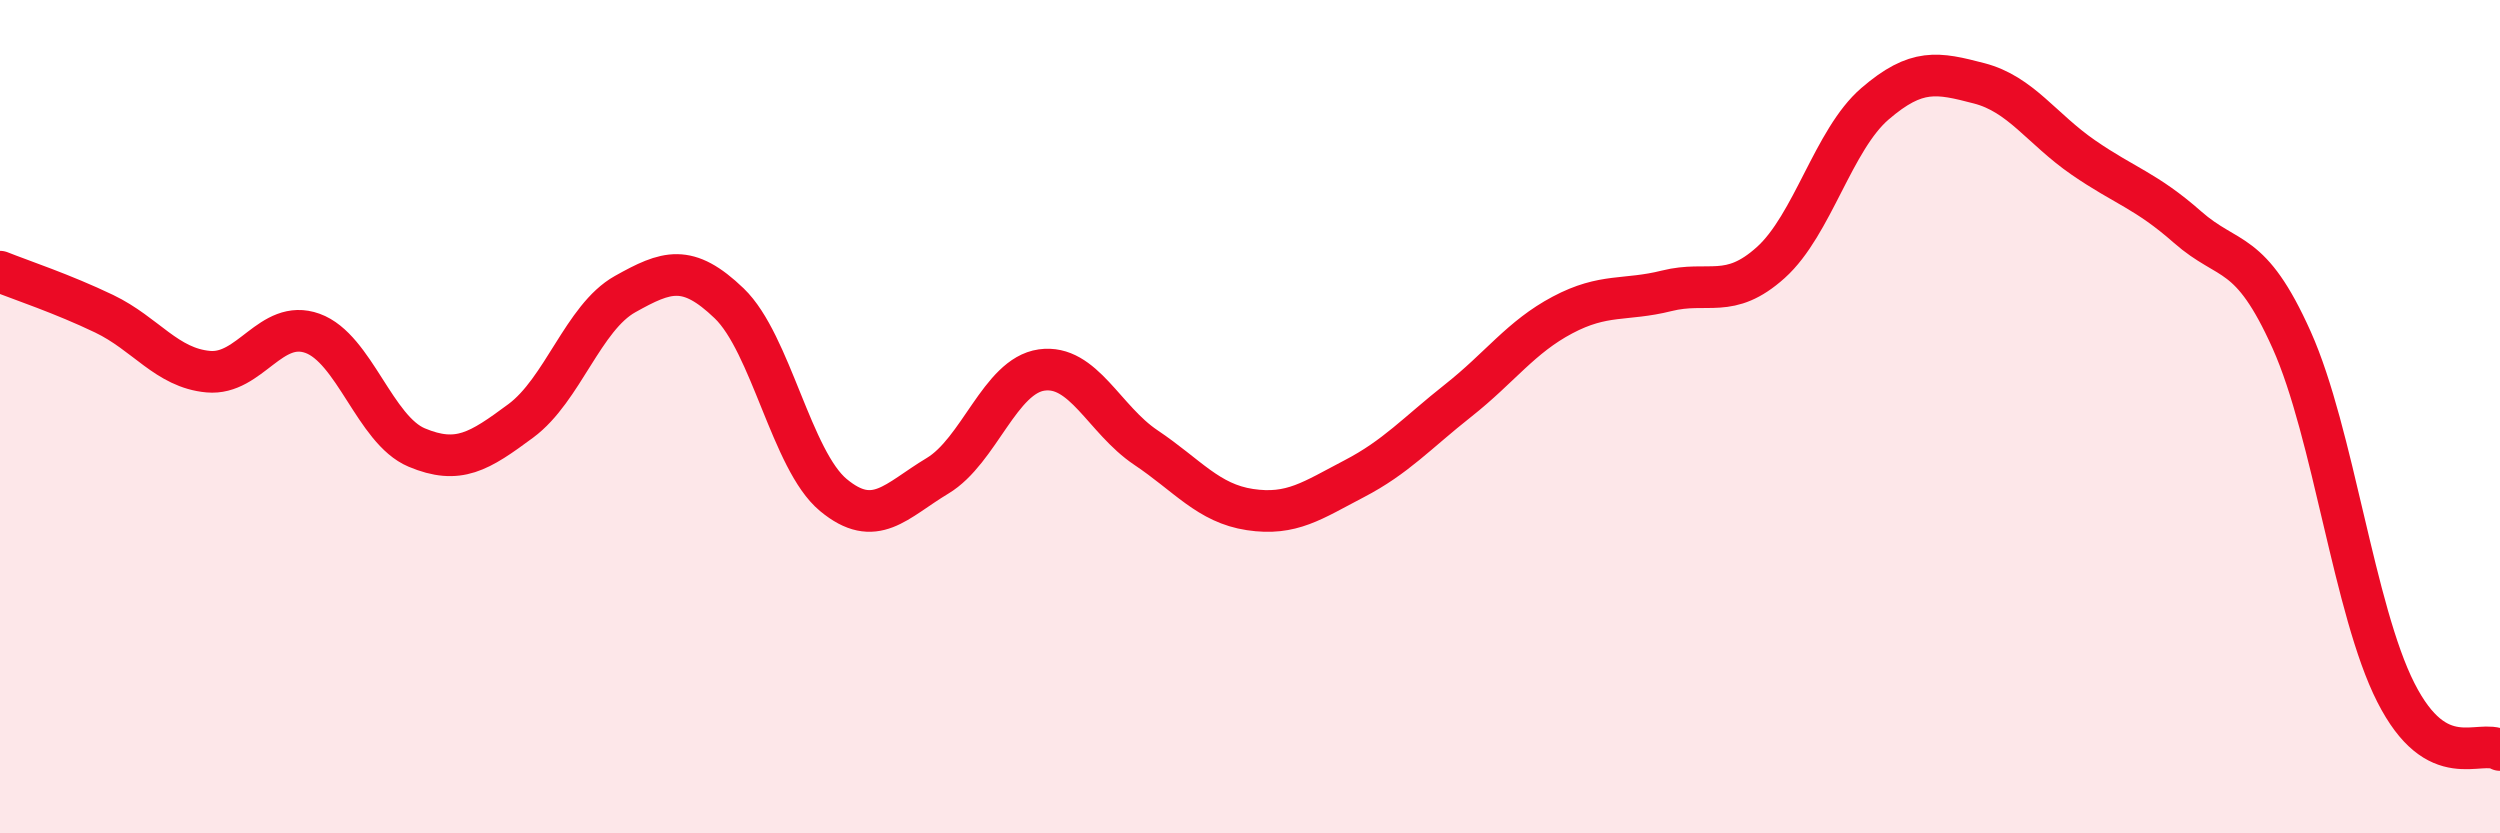 
    <svg width="60" height="20" viewBox="0 0 60 20" xmlns="http://www.w3.org/2000/svg">
      <path
        d="M 0,6.52 C 0.5,6.72 1.5,7.05 2.5,7.53 C 3.5,8.01 4,8.83 5,8.92 C 6,9.01 6.5,7.64 7.5,8 C 8.5,8.36 9,10.32 10,10.74 C 11,11.16 11.5,10.84 12.5,10.1 C 13.5,9.36 14,7.62 15,7.06 C 16,6.5 16.5,6.32 17.5,7.28 C 18.5,8.24 19,11.05 20,11.88 C 21,12.71 21.5,12.02 22.5,11.42 C 23.5,10.82 24,9.02 25,8.88 C 26,8.74 26.5,10.07 27.5,10.74 C 28.5,11.41 29,12.08 30,12.23 C 31,12.38 31.5,12.01 32.5,11.49 C 33.5,10.97 34,10.4 35,9.61 C 36,8.82 36.5,8.09 37.5,7.56 C 38.5,7.03 39,7.23 40,6.98 C 41,6.73 41.5,7.2 42.5,6.3 C 43.5,5.4 44,3.35 45,2.49 C 46,1.63 46.5,1.74 47.5,2 C 48.5,2.26 49,3.09 50,3.78 C 51,4.47 51.5,4.57 52.5,5.45 C 53.5,6.33 54,5.93 55,8.16 C 56,10.39 56.5,14.65 57.5,16.62 C 58.5,18.59 59.5,17.72 60,18L60 20L0 20Z"
        fill="#EB0A25"
        opacity="0.1"
        stroke-linecap="round"
        stroke-linejoin="round"
      />
      <path
        d="M 0,6.52 C 0.5,6.72 1.5,7.05 2.5,7.53 C 3.5,8.01 4,8.83 5,8.92 C 6,9.01 6.5,7.64 7.5,8 C 8.5,8.36 9,10.32 10,10.74 C 11,11.16 11.5,10.84 12.5,10.1 C 13.5,9.36 14,7.62 15,7.06 C 16,6.5 16.5,6.32 17.5,7.28 C 18.5,8.24 19,11.05 20,11.88 C 21,12.71 21.5,12.02 22.5,11.42 C 23.5,10.82 24,9.02 25,8.88 C 26,8.74 26.5,10.07 27.5,10.74 C 28.5,11.41 29,12.08 30,12.23 C 31,12.38 31.5,12.01 32.5,11.49 C 33.5,10.97 34,10.4 35,9.61 C 36,8.82 36.5,8.09 37.5,7.56 C 38.5,7.03 39,7.23 40,6.98 C 41,6.73 41.5,7.2 42.5,6.3 C 43.5,5.4 44,3.35 45,2.49 C 46,1.63 46.5,1.74 47.5,2 C 48.5,2.26 49,3.09 50,3.78 C 51,4.47 51.5,4.57 52.5,5.45 C 53.5,6.33 54,5.93 55,8.16 C 56,10.39 56.5,14.65 57.5,16.62 C 58.5,18.59 59.5,17.72 60,18"
        stroke="#EB0A25"
        stroke-width="1"
        fill="none"
        stroke-linecap="round"
        stroke-linejoin="round"
      />
    </svg>
  